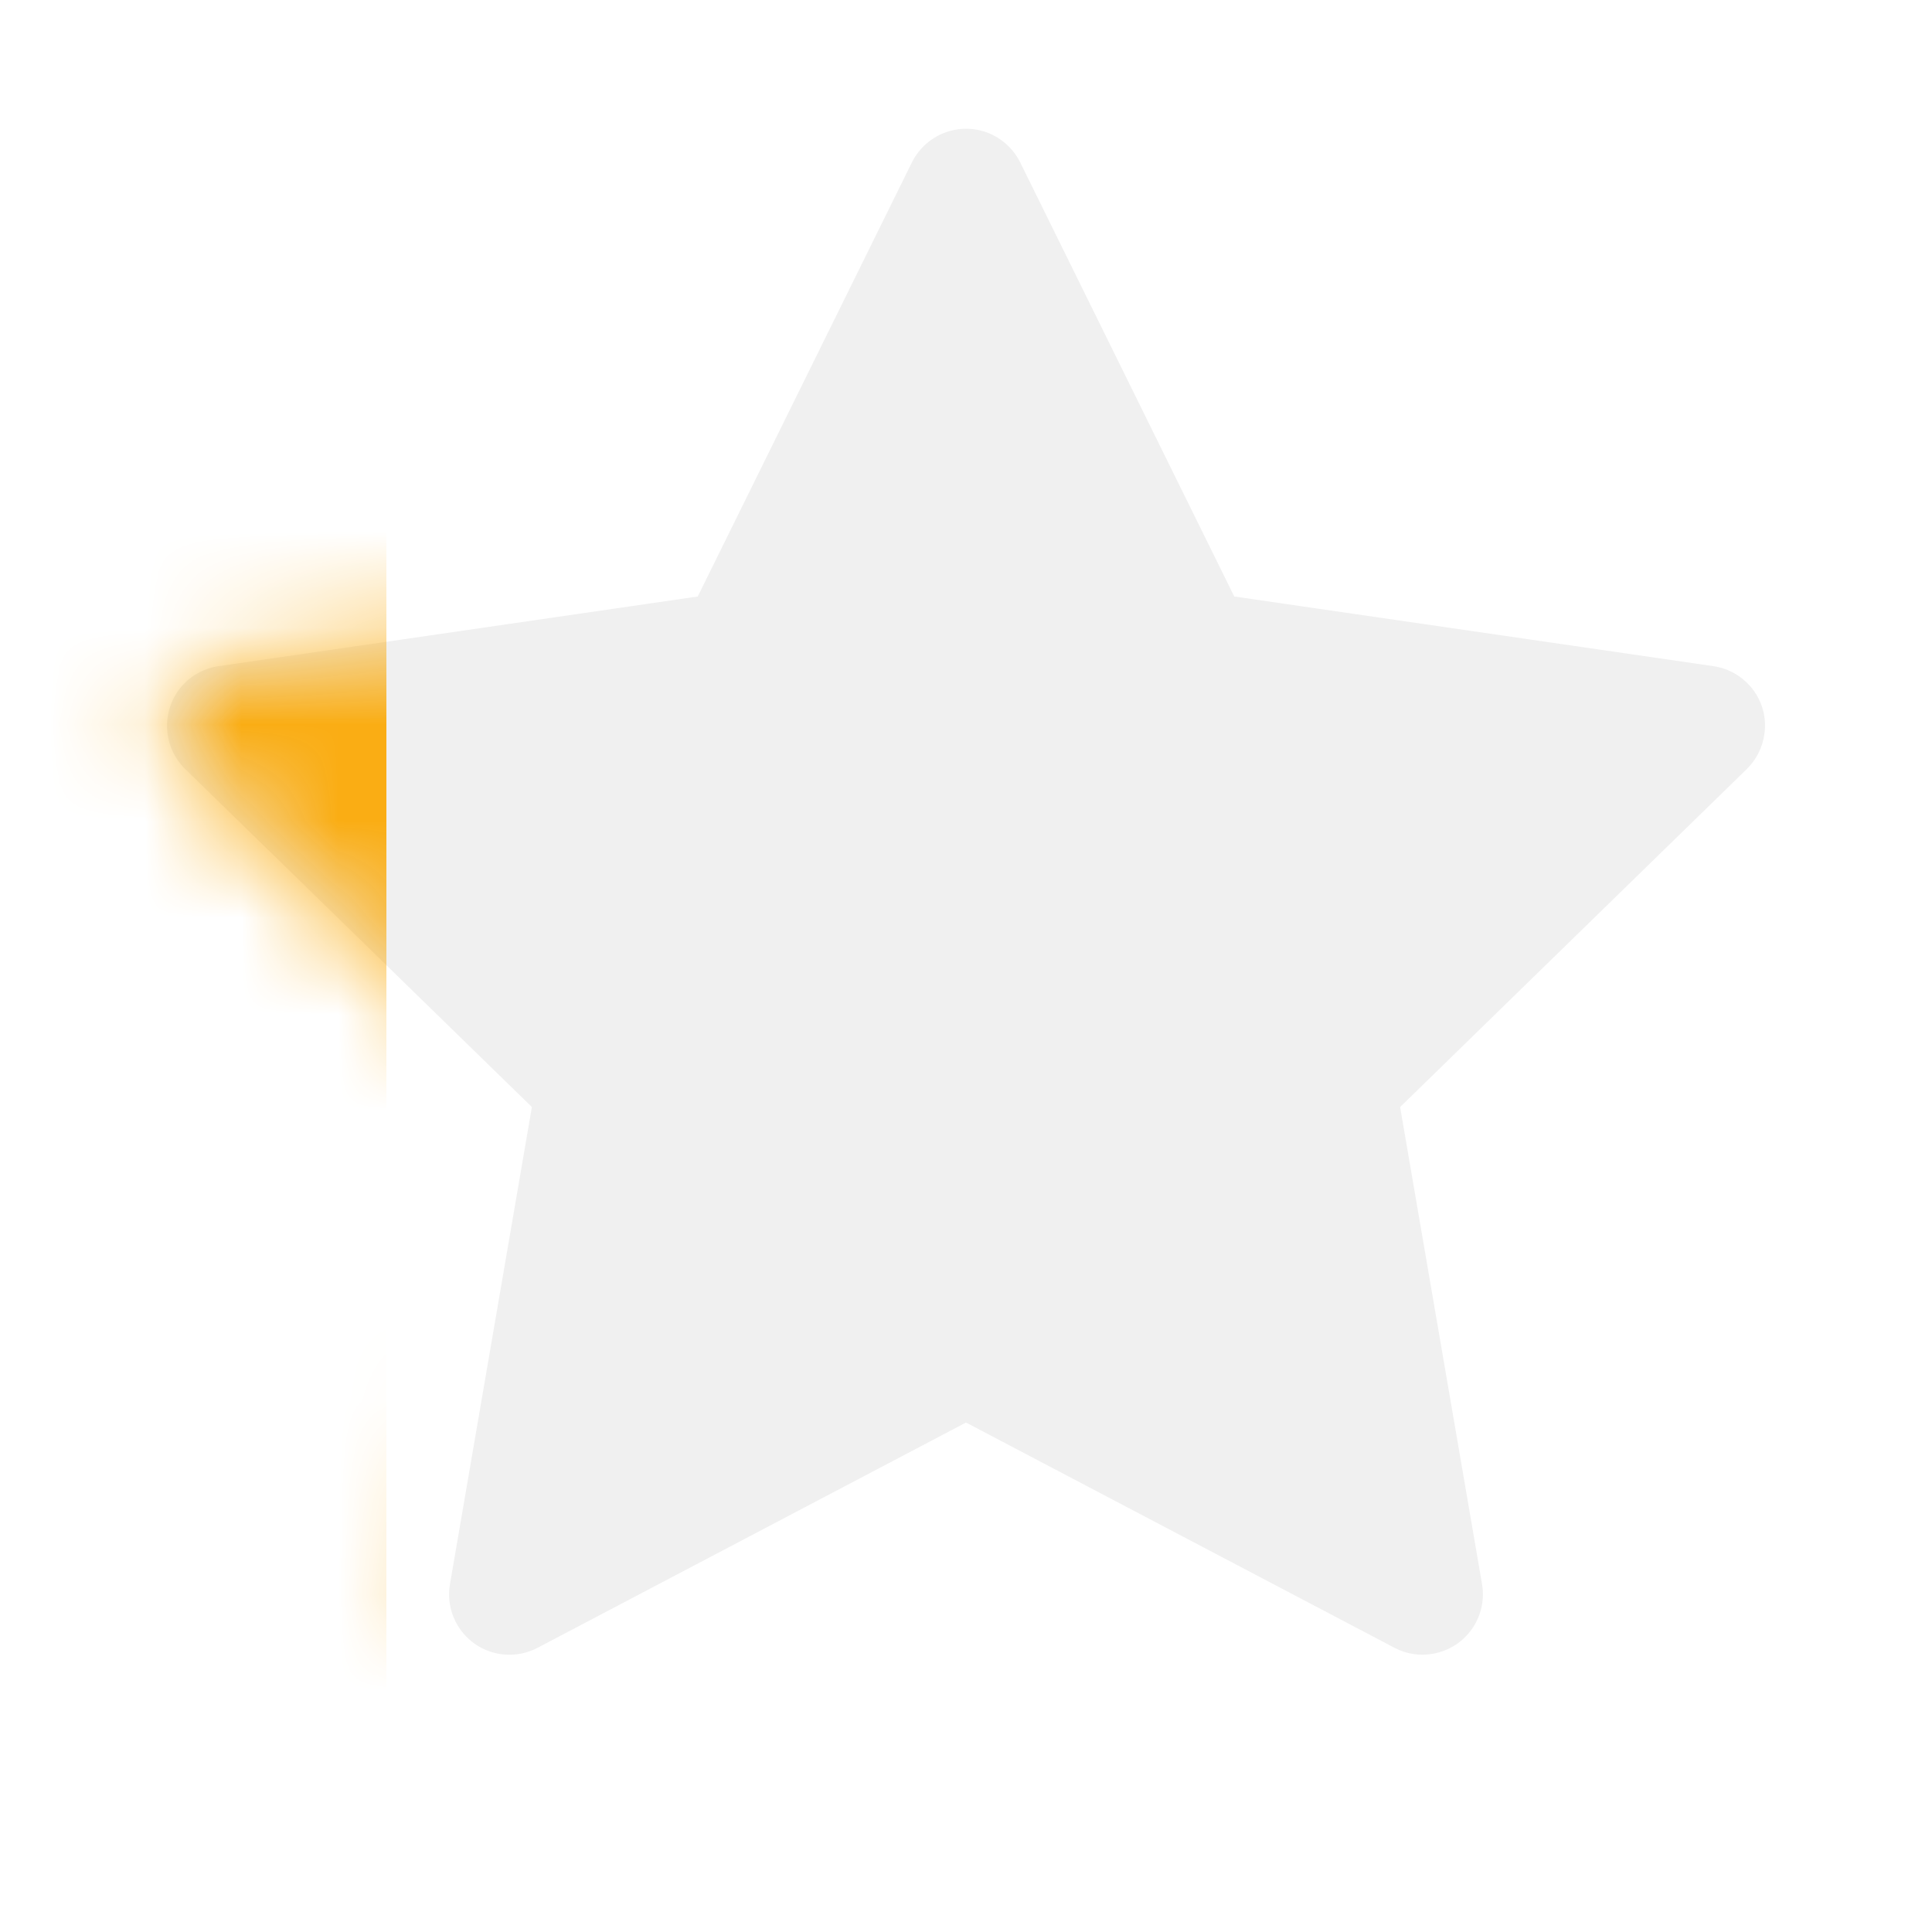 <svg width="20" height="20" viewBox="0 0 20 20" fill="none" xmlns="http://www.w3.org/2000/svg">
  <path d="M17.736 6.896L12.777 6.175L10.561 1.681C10.5 1.558 10.4 1.458 10.277 1.397C9.969 1.245 9.594 1.372 9.44 1.681L7.223 6.175L2.264 6.896C2.127 6.915 2.002 6.979 1.906 7.077C1.791 7.196 1.727 7.356 1.729 7.522C1.731 7.688 1.799 7.846 1.918 7.962L5.506 11.46L4.658 16.399C4.638 16.514 4.651 16.633 4.695 16.741C4.739 16.849 4.812 16.942 4.906 17.011C5.001 17.079 5.112 17.12 5.229 17.128C5.345 17.137 5.461 17.112 5.565 17.058L10 14.726L14.436 17.058C14.557 17.122 14.697 17.144 14.832 17.12C15.172 17.061 15.4 16.739 15.342 16.399L14.494 11.46L18.082 7.962C18.18 7.866 18.244 7.741 18.264 7.604C18.317 7.263 18.078 6.946 17.736 6.896Z" fill="black" fill-opacity="0.06"/>
  <mask id="mask0_3175_138764" style="mask-type:alpha" maskUnits="userSpaceOnUse" x="0" y="0" width="20" height="20">
    <path d="M17.736 6.896L12.777 6.175L10.561 1.681C10.5 1.558 10.4 1.458 10.277 1.397C9.969 1.245 9.594 1.372 9.44 1.681L7.223 6.175L2.264 6.896C2.127 6.915 2.002 6.979 1.906 7.077C1.791 7.196 1.727 7.356 1.729 7.522C1.731 7.688 1.799 7.846 1.918 7.962L5.506 11.46L4.658 16.399C4.638 16.514 4.651 16.633 4.695 16.741C4.739 16.849 4.812 16.942 4.906 17.011C5.001 17.079 5.112 17.12 5.229 17.128C5.345 17.137 5.461 17.112 5.565 17.058L10 14.726L14.436 17.058C14.557 17.122 14.697 17.144 14.832 17.12C15.172 17.061 15.4 16.739 15.342 16.399L14.494 11.46L18.082 7.962C18.18 7.866 18.244 7.741 18.264 7.604C18.317 7.263 18.078 6.946 17.736 6.896Z" fill="#FADB14"/>
  </mask>
  <g mask="url(#mask0_3175_138764)">
    <rect width="4" height="20" fill="#FAAD14"/>
  </g>
</svg>
